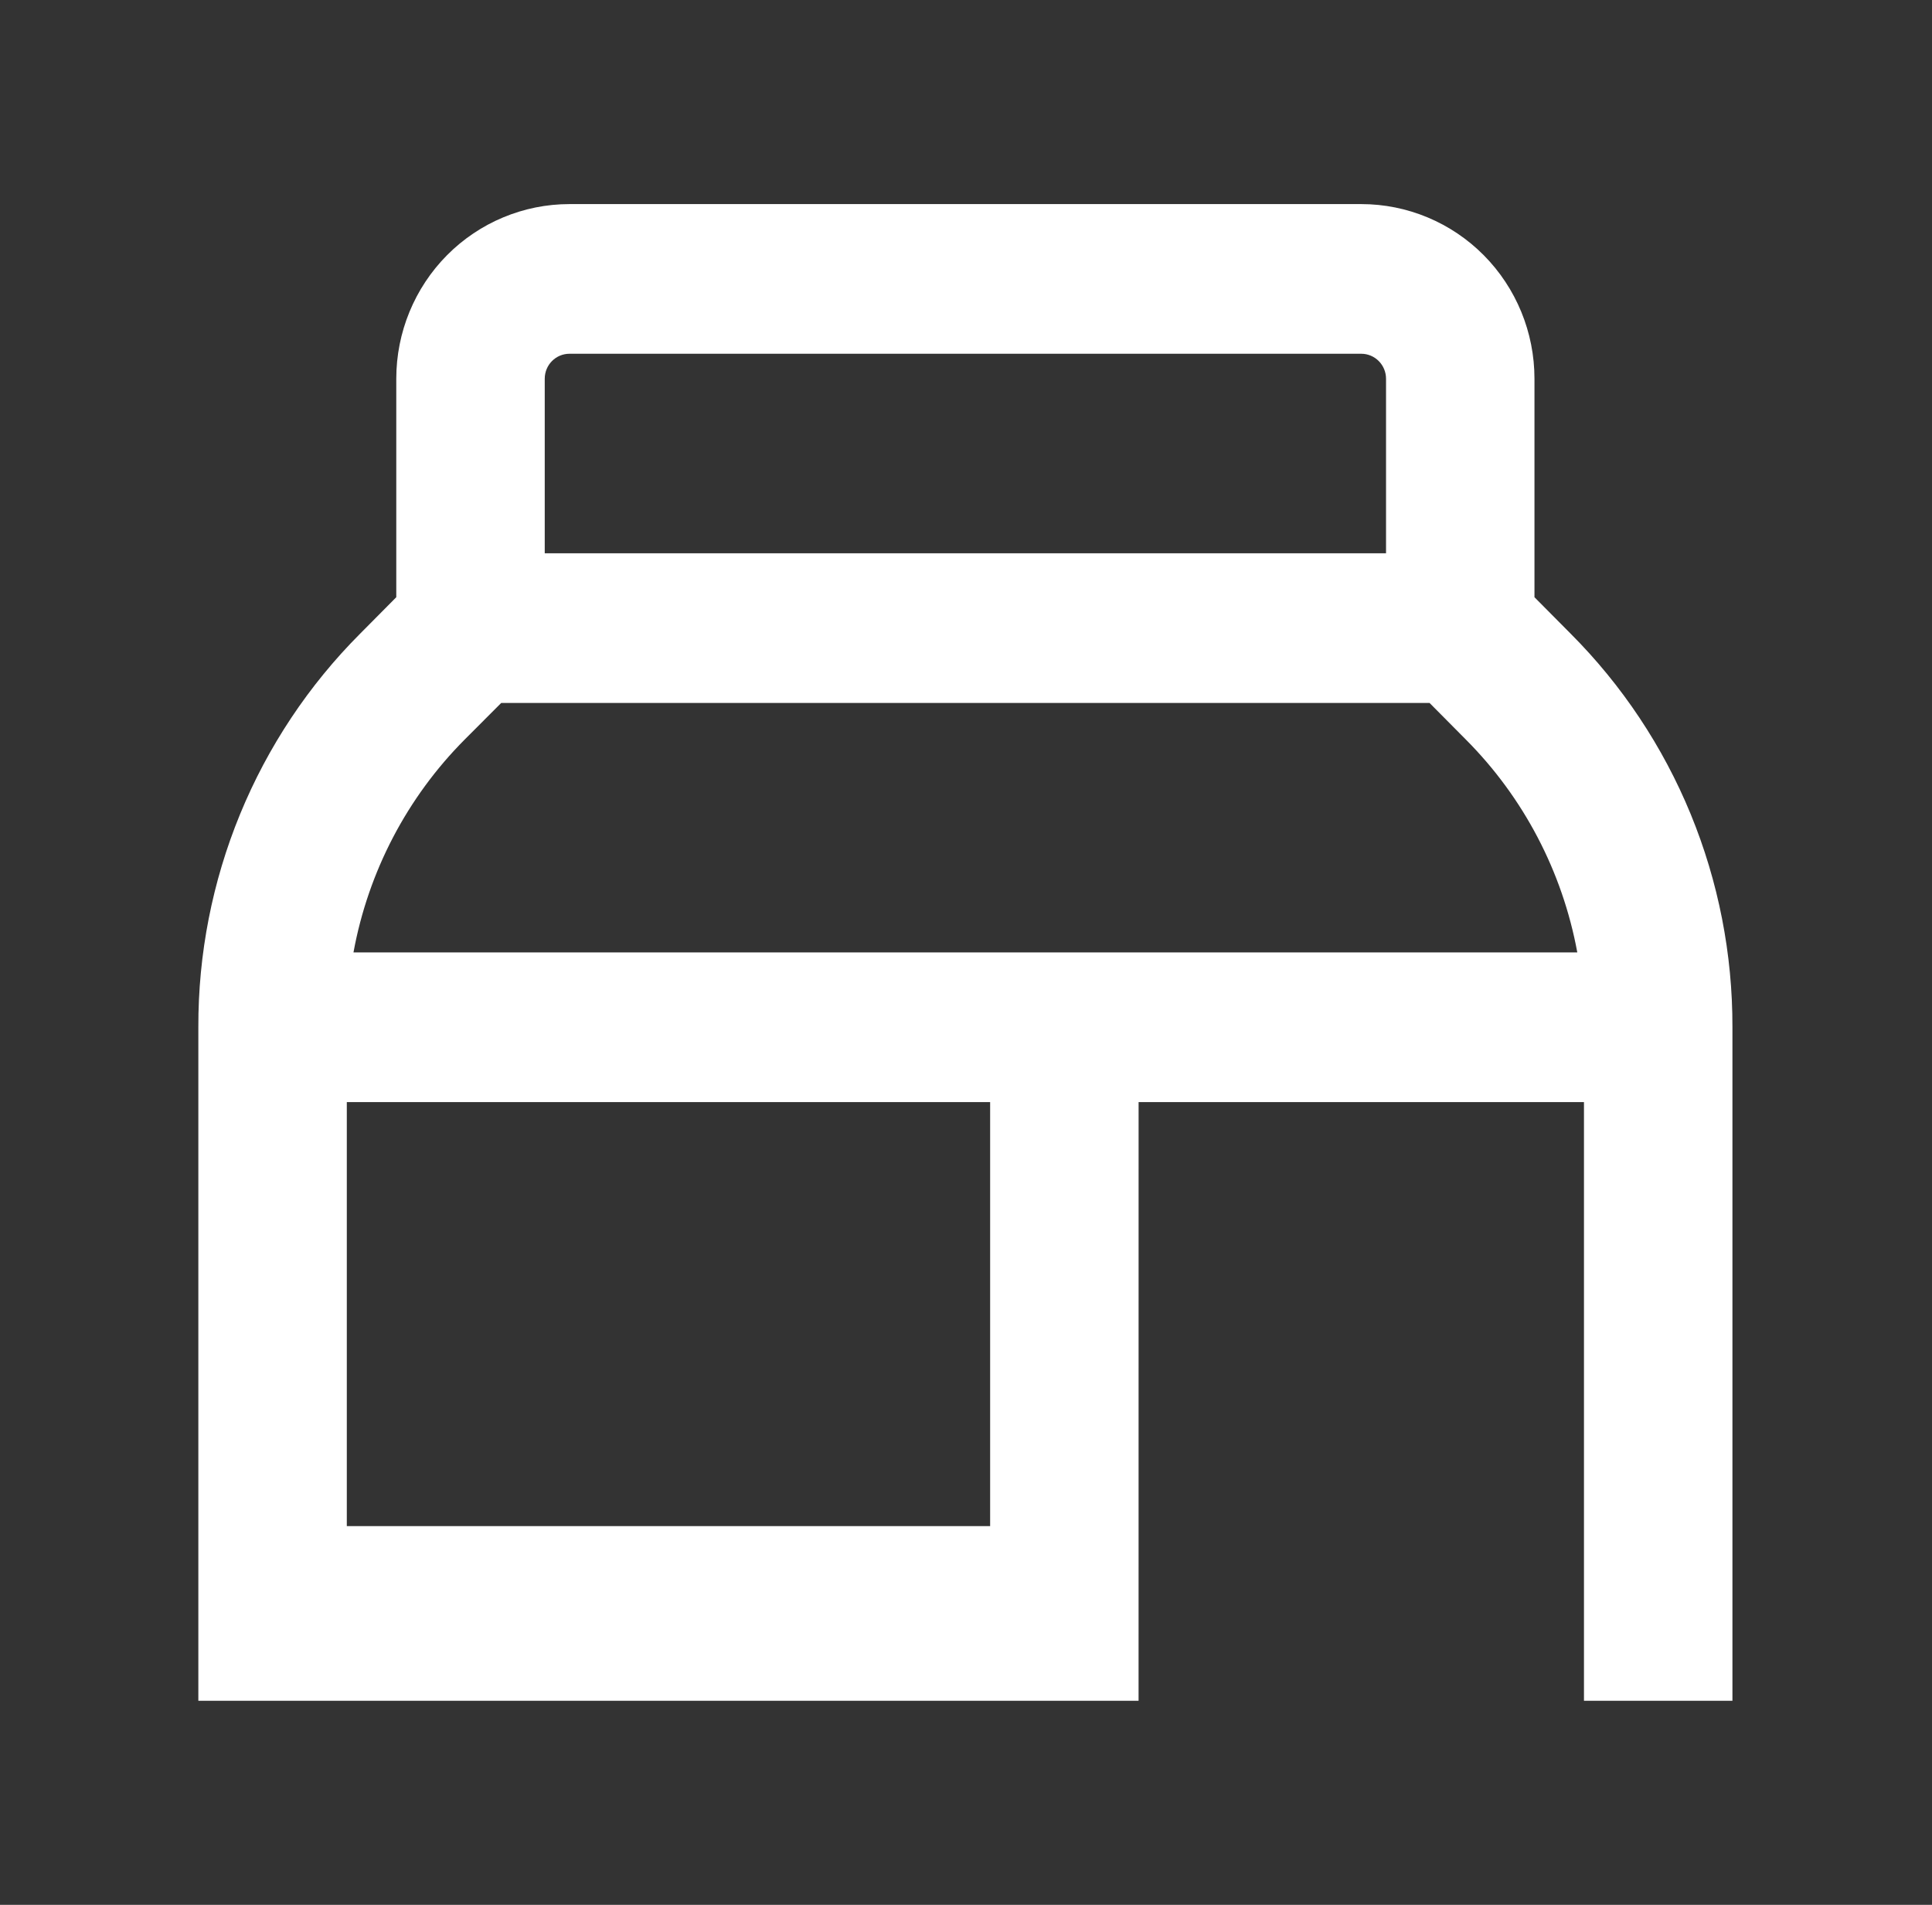 <svg xmlns="http://www.w3.org/2000/svg" fill="none" viewBox="0 0 71 70" height="70" width="71">
<rect x="0" y="0" width="71" height="70" fill="#333333" stroke="none"/>
<path fill="white" d="M41.843 40.5H58.21V62.5H63.666V37.75C63.673 35.062 63.151 32.4 62.131 29.916C61.11 27.433 59.61 25.179 57.719 23.285L56.391 21.947V13.917C56.391 12.215 55.721 10.583 54.527 9.379C53.333 8.176 51.714 7.5 50.026 7.5H20.928C19.24 7.5 17.621 8.176 16.427 9.379C15.234 10.583 14.563 12.215 14.563 13.917V21.947L13.236 23.285C11.344 25.18 9.845 27.433 8.824 29.916C7.803 32.4 7.281 35.062 7.289 37.75V62.5H41.842L41.843 40.5ZM20.019 13.917C20.019 13.41 20.426 13 20.928 13H50.026C50.267 13 50.499 13.097 50.669 13.269C50.84 13.441 50.936 13.674 50.936 13.917V20.333H20.019V13.917ZM36.387 56.083H12.745V40.5H36.387V56.083ZM12.99 35C13.533 32.032 14.961 29.301 17.082 27.172L18.419 25.833H52.536L53.864 27.172C55.988 29.3 57.419 32.031 57.965 35H12.99Z"></path>
</svg>
